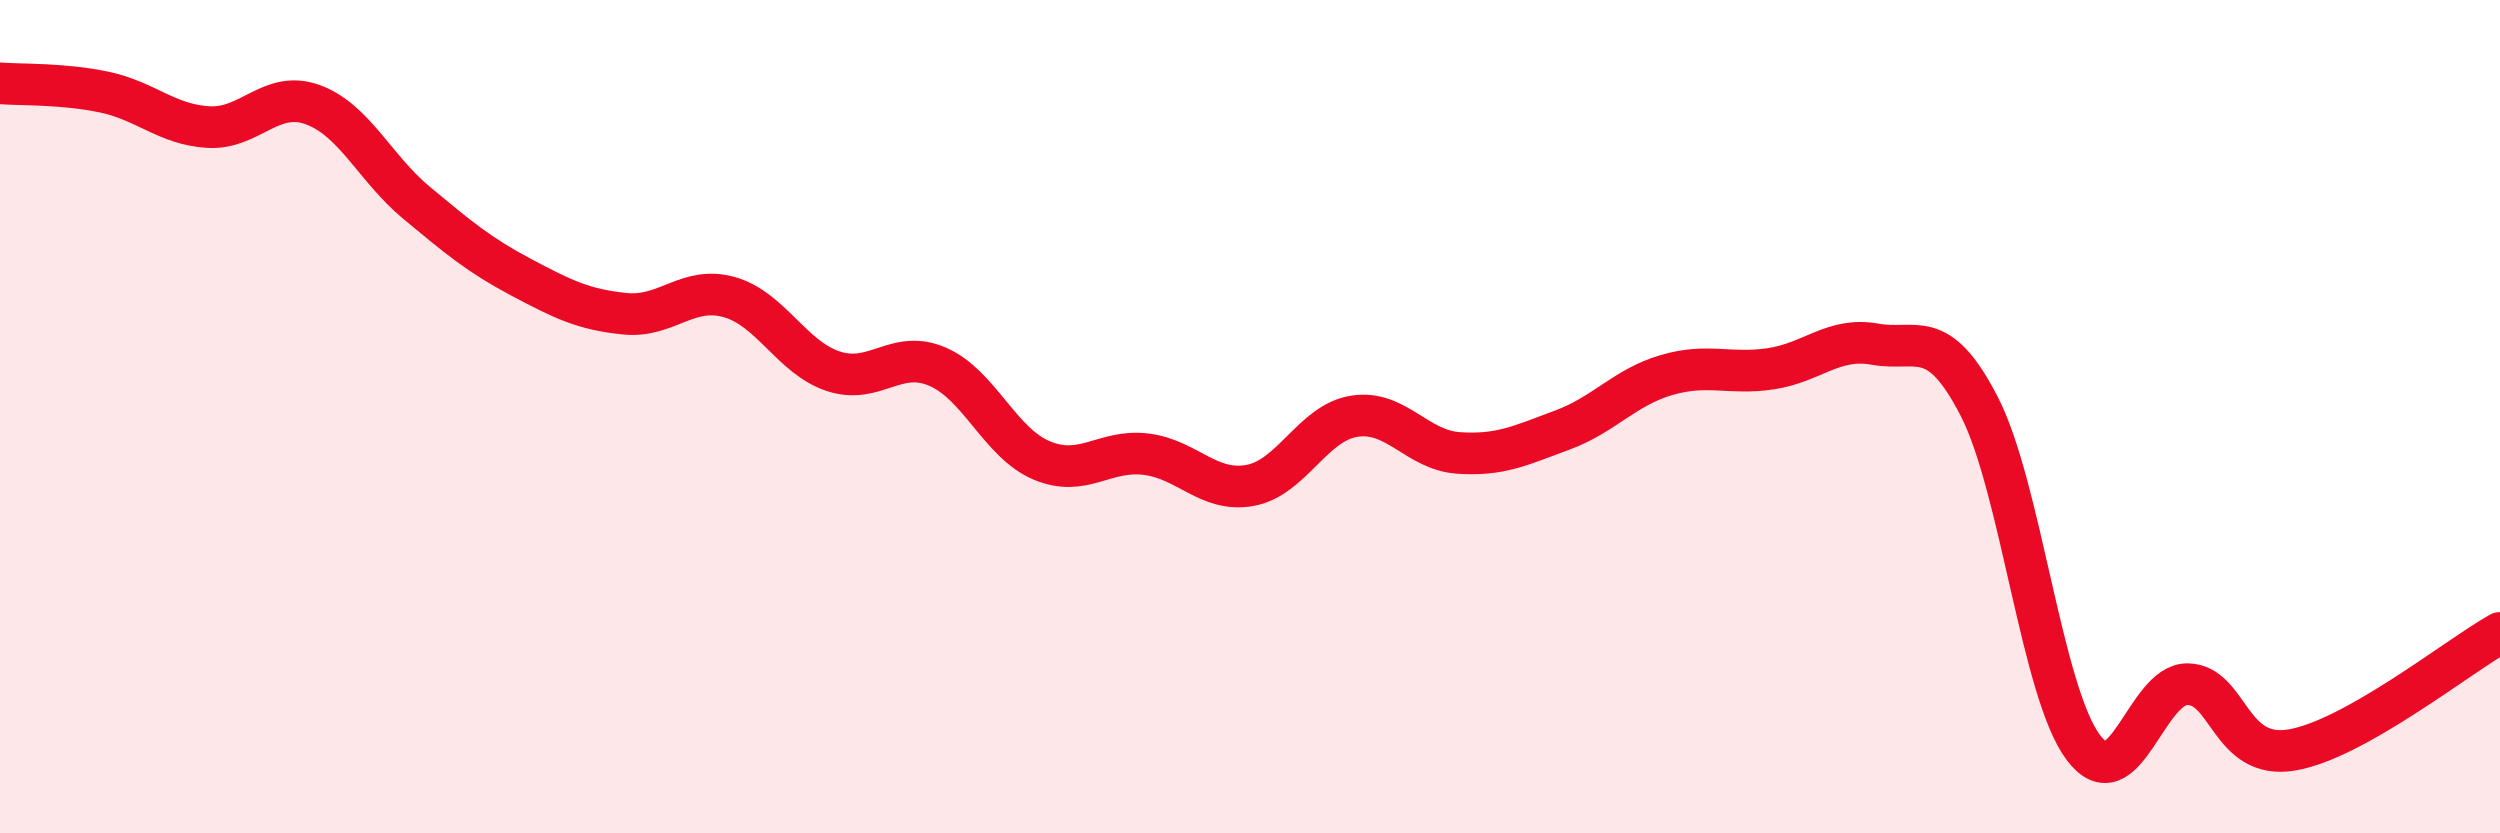 
    <svg width="60" height="20" viewBox="0 0 60 20" xmlns="http://www.w3.org/2000/svg">
      <path
        d="M 0,2 C 0.5,2.04 1.5,2 2.5,2.21 C 3.5,2.42 4,2.99 5,3.05 C 6,3.11 6.5,2.15 7.5,2.51 C 8.5,2.87 9,4.04 10,4.87 C 11,5.7 11.5,6.12 12.5,6.65 C 13.5,7.18 14,7.43 15,7.53 C 16,7.63 16.5,6.85 17.5,7.13 C 18.5,7.41 19,8.58 20,8.91 C 21,9.24 21.5,8.37 22.5,8.8 C 23.5,9.23 24,10.63 25,11.05 C 26,11.47 26.5,10.78 27.5,10.9 C 28.5,11.02 29,11.83 30,11.65 C 31,11.47 31.5,10.15 32.5,9.99 C 33.5,9.83 34,10.8 35,10.87 C 36,10.94 36.5,10.69 37.5,10.32 C 38.5,9.95 39,9.29 40,9 C 41,8.71 41.5,9 42.5,8.85 C 43.5,8.7 44,8.08 45,8.26 C 46,8.44 46.5,7.81 47.5,9.75 C 48.5,11.69 49,16.61 50,17.94 C 51,19.27 51.5,16.41 52.5,16.42 C 53.5,16.43 53.5,18.25 55,18 C 56.5,17.75 59,15.75 60,15.19L60 20L0 20Z"
        fill="#EB0A25"
        opacity="0.1"
        stroke-linecap="round"
        stroke-linejoin="round"
      />
      <path
        d="M 0,2 C 0.5,2.04 1.5,2 2.5,2.21 C 3.5,2.42 4,2.99 5,3.05 C 6,3.11 6.5,2.15 7.5,2.51 C 8.5,2.87 9,4.04 10,4.87 C 11,5.7 11.5,6.12 12.5,6.65 C 13.5,7.18 14,7.43 15,7.53 C 16,7.63 16.5,6.85 17.5,7.13 C 18.5,7.41 19,8.58 20,8.91 C 21,9.24 21.5,8.37 22.5,8.8 C 23.5,9.23 24,10.63 25,11.05 C 26,11.47 26.5,10.78 27.5,10.9 C 28.5,11.02 29,11.83 30,11.65 C 31,11.47 31.5,10.15 32.5,9.99 C 33.5,9.83 34,10.8 35,10.87 C 36,10.94 36.5,10.69 37.5,10.32 C 38.5,9.95 39,9.29 40,9 C 41,8.71 41.5,9 42.5,8.85 C 43.5,8.7 44,8.08 45,8.26 C 46,8.44 46.5,7.81 47.5,9.75 C 48.5,11.69 49,16.61 50,17.94 C 51,19.27 51.5,16.41 52.5,16.42 C 53.5,16.43 53.5,18.25 55,18 C 56.5,17.75 59,15.75 60,15.19"
        stroke="#EB0A25"
        stroke-width="1"
        fill="none"
        stroke-linecap="round"
        stroke-linejoin="round"
      />
    </svg>
  